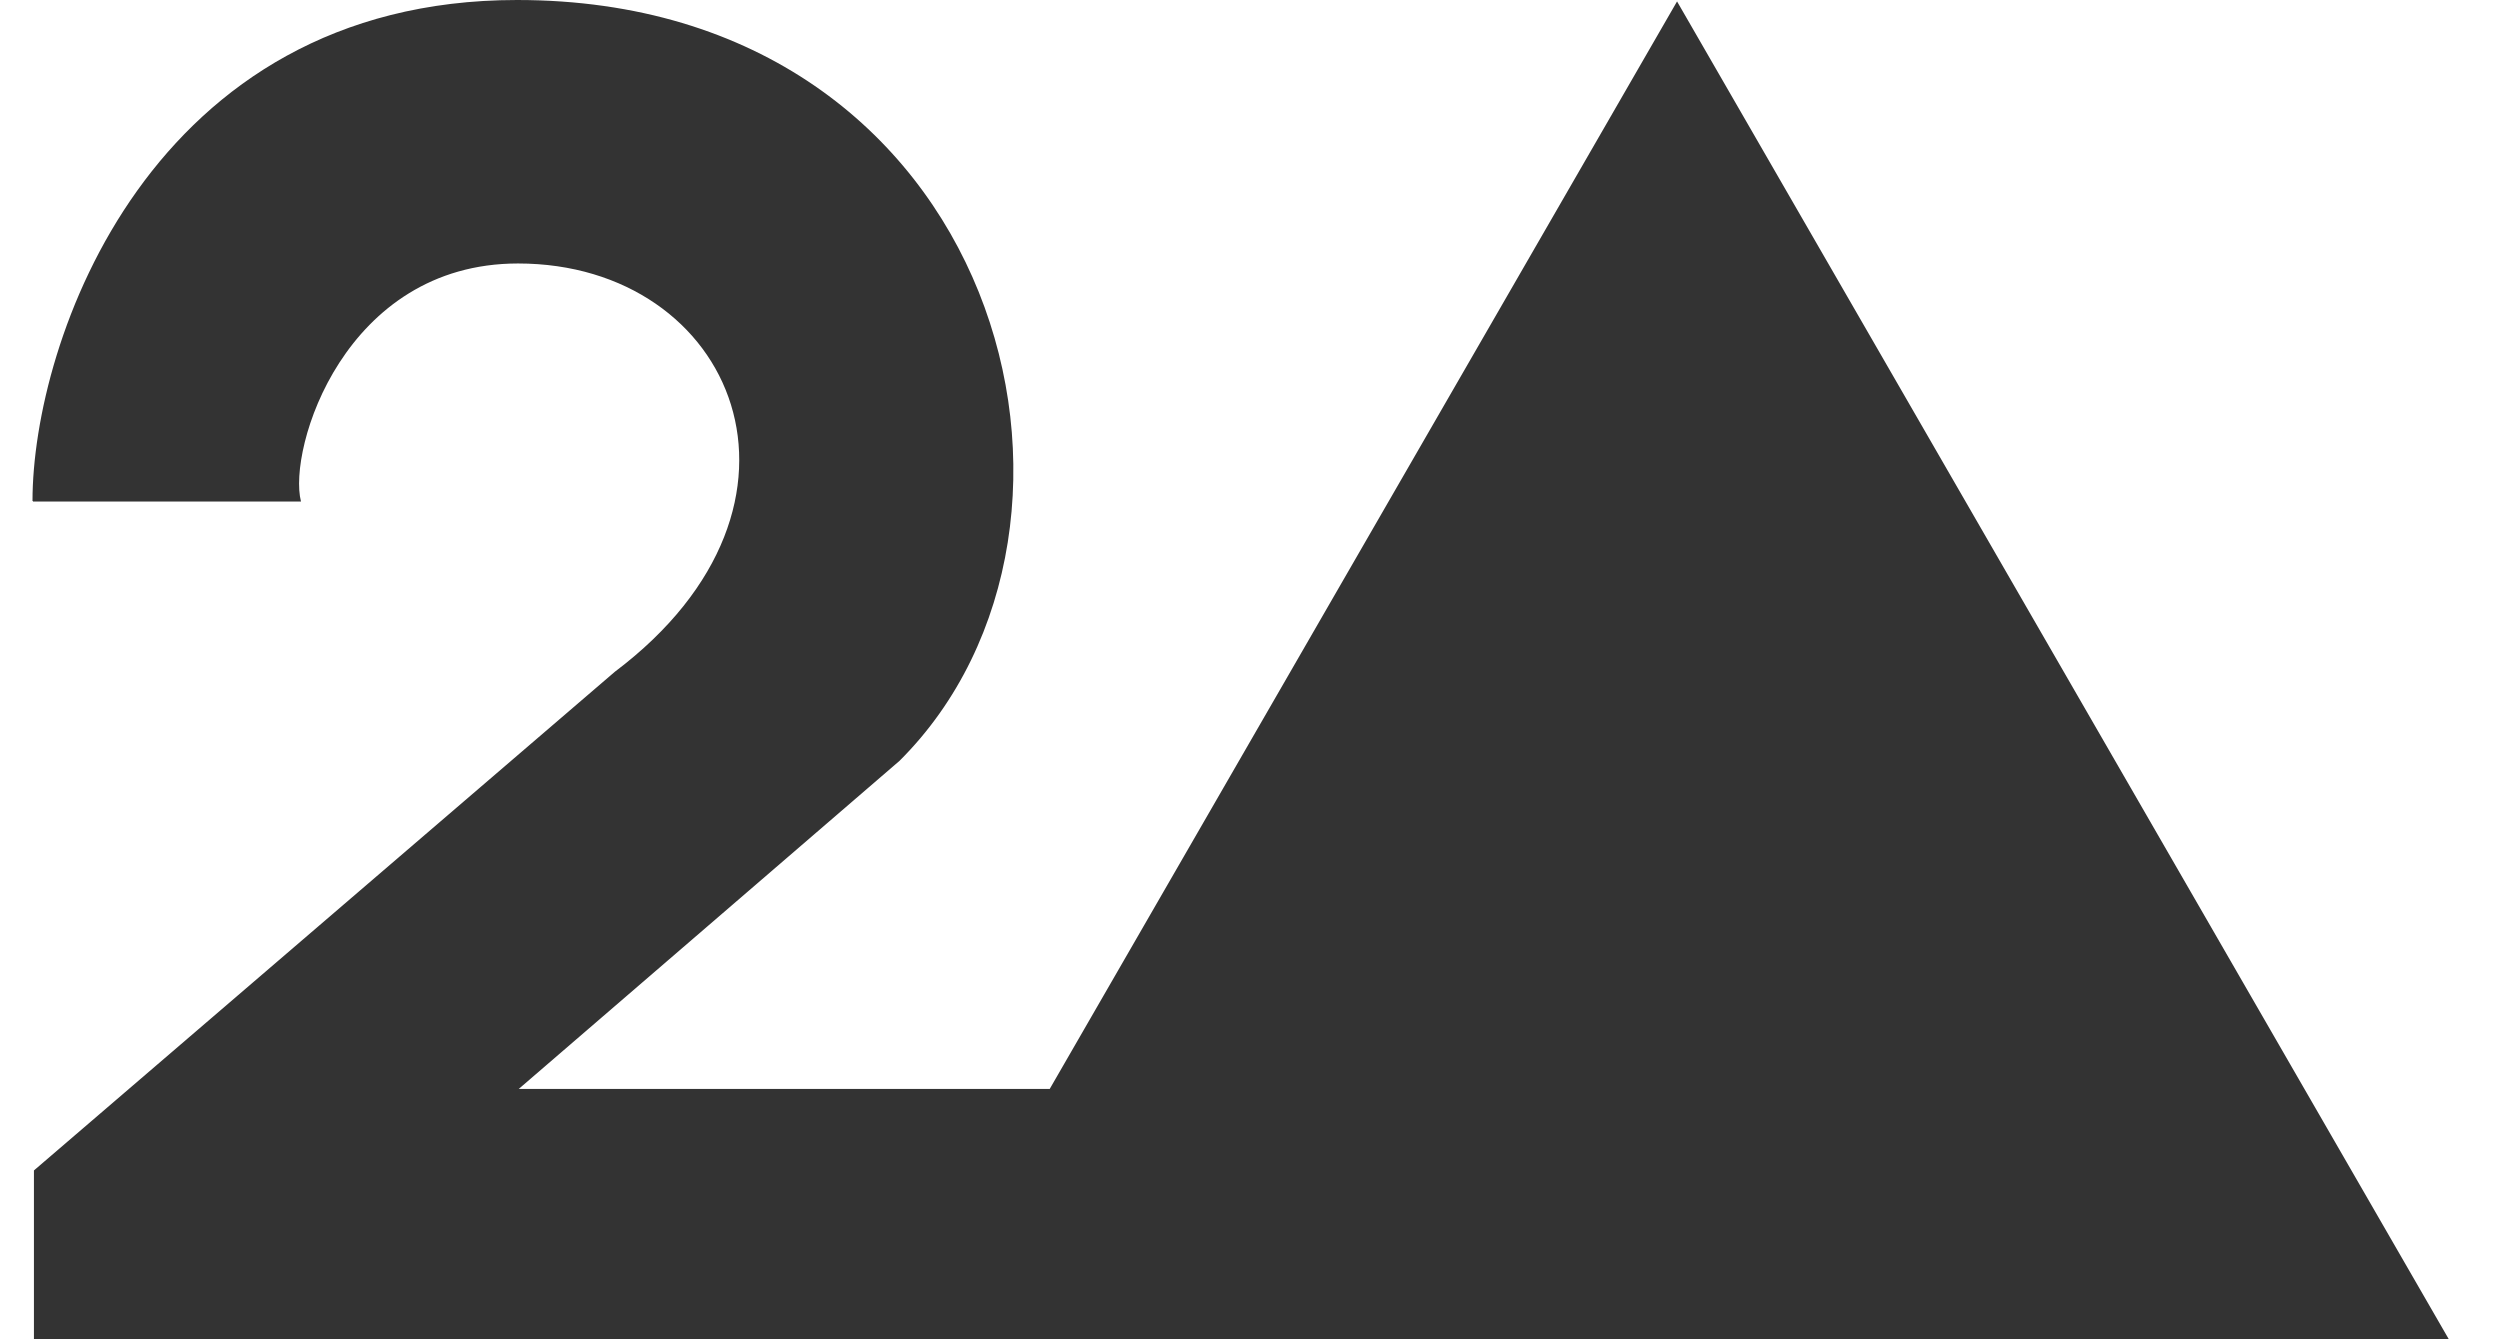 <?xml version="1.0" encoding="UTF-8"?> <svg xmlns="http://www.w3.org/2000/svg" width="28" height="15" viewBox="0 0 28 15" fill="none"><path d="M18.783 0.016L11.757 12.196H5.81L10.075 8.521C12.725 5.88 11.218 0 5.791 0C1.683 0 0.364 3.823 0.364 5.611H0.369V5.617H3.371C3.22 5.029 3.856 2.951 5.802 2.951C8.221 2.951 9.381 5.644 6.886 7.524L0.38 13.109V15H10.137H12.291H27.427L18.783 0.016Z" fill="#333333"></path></svg> 